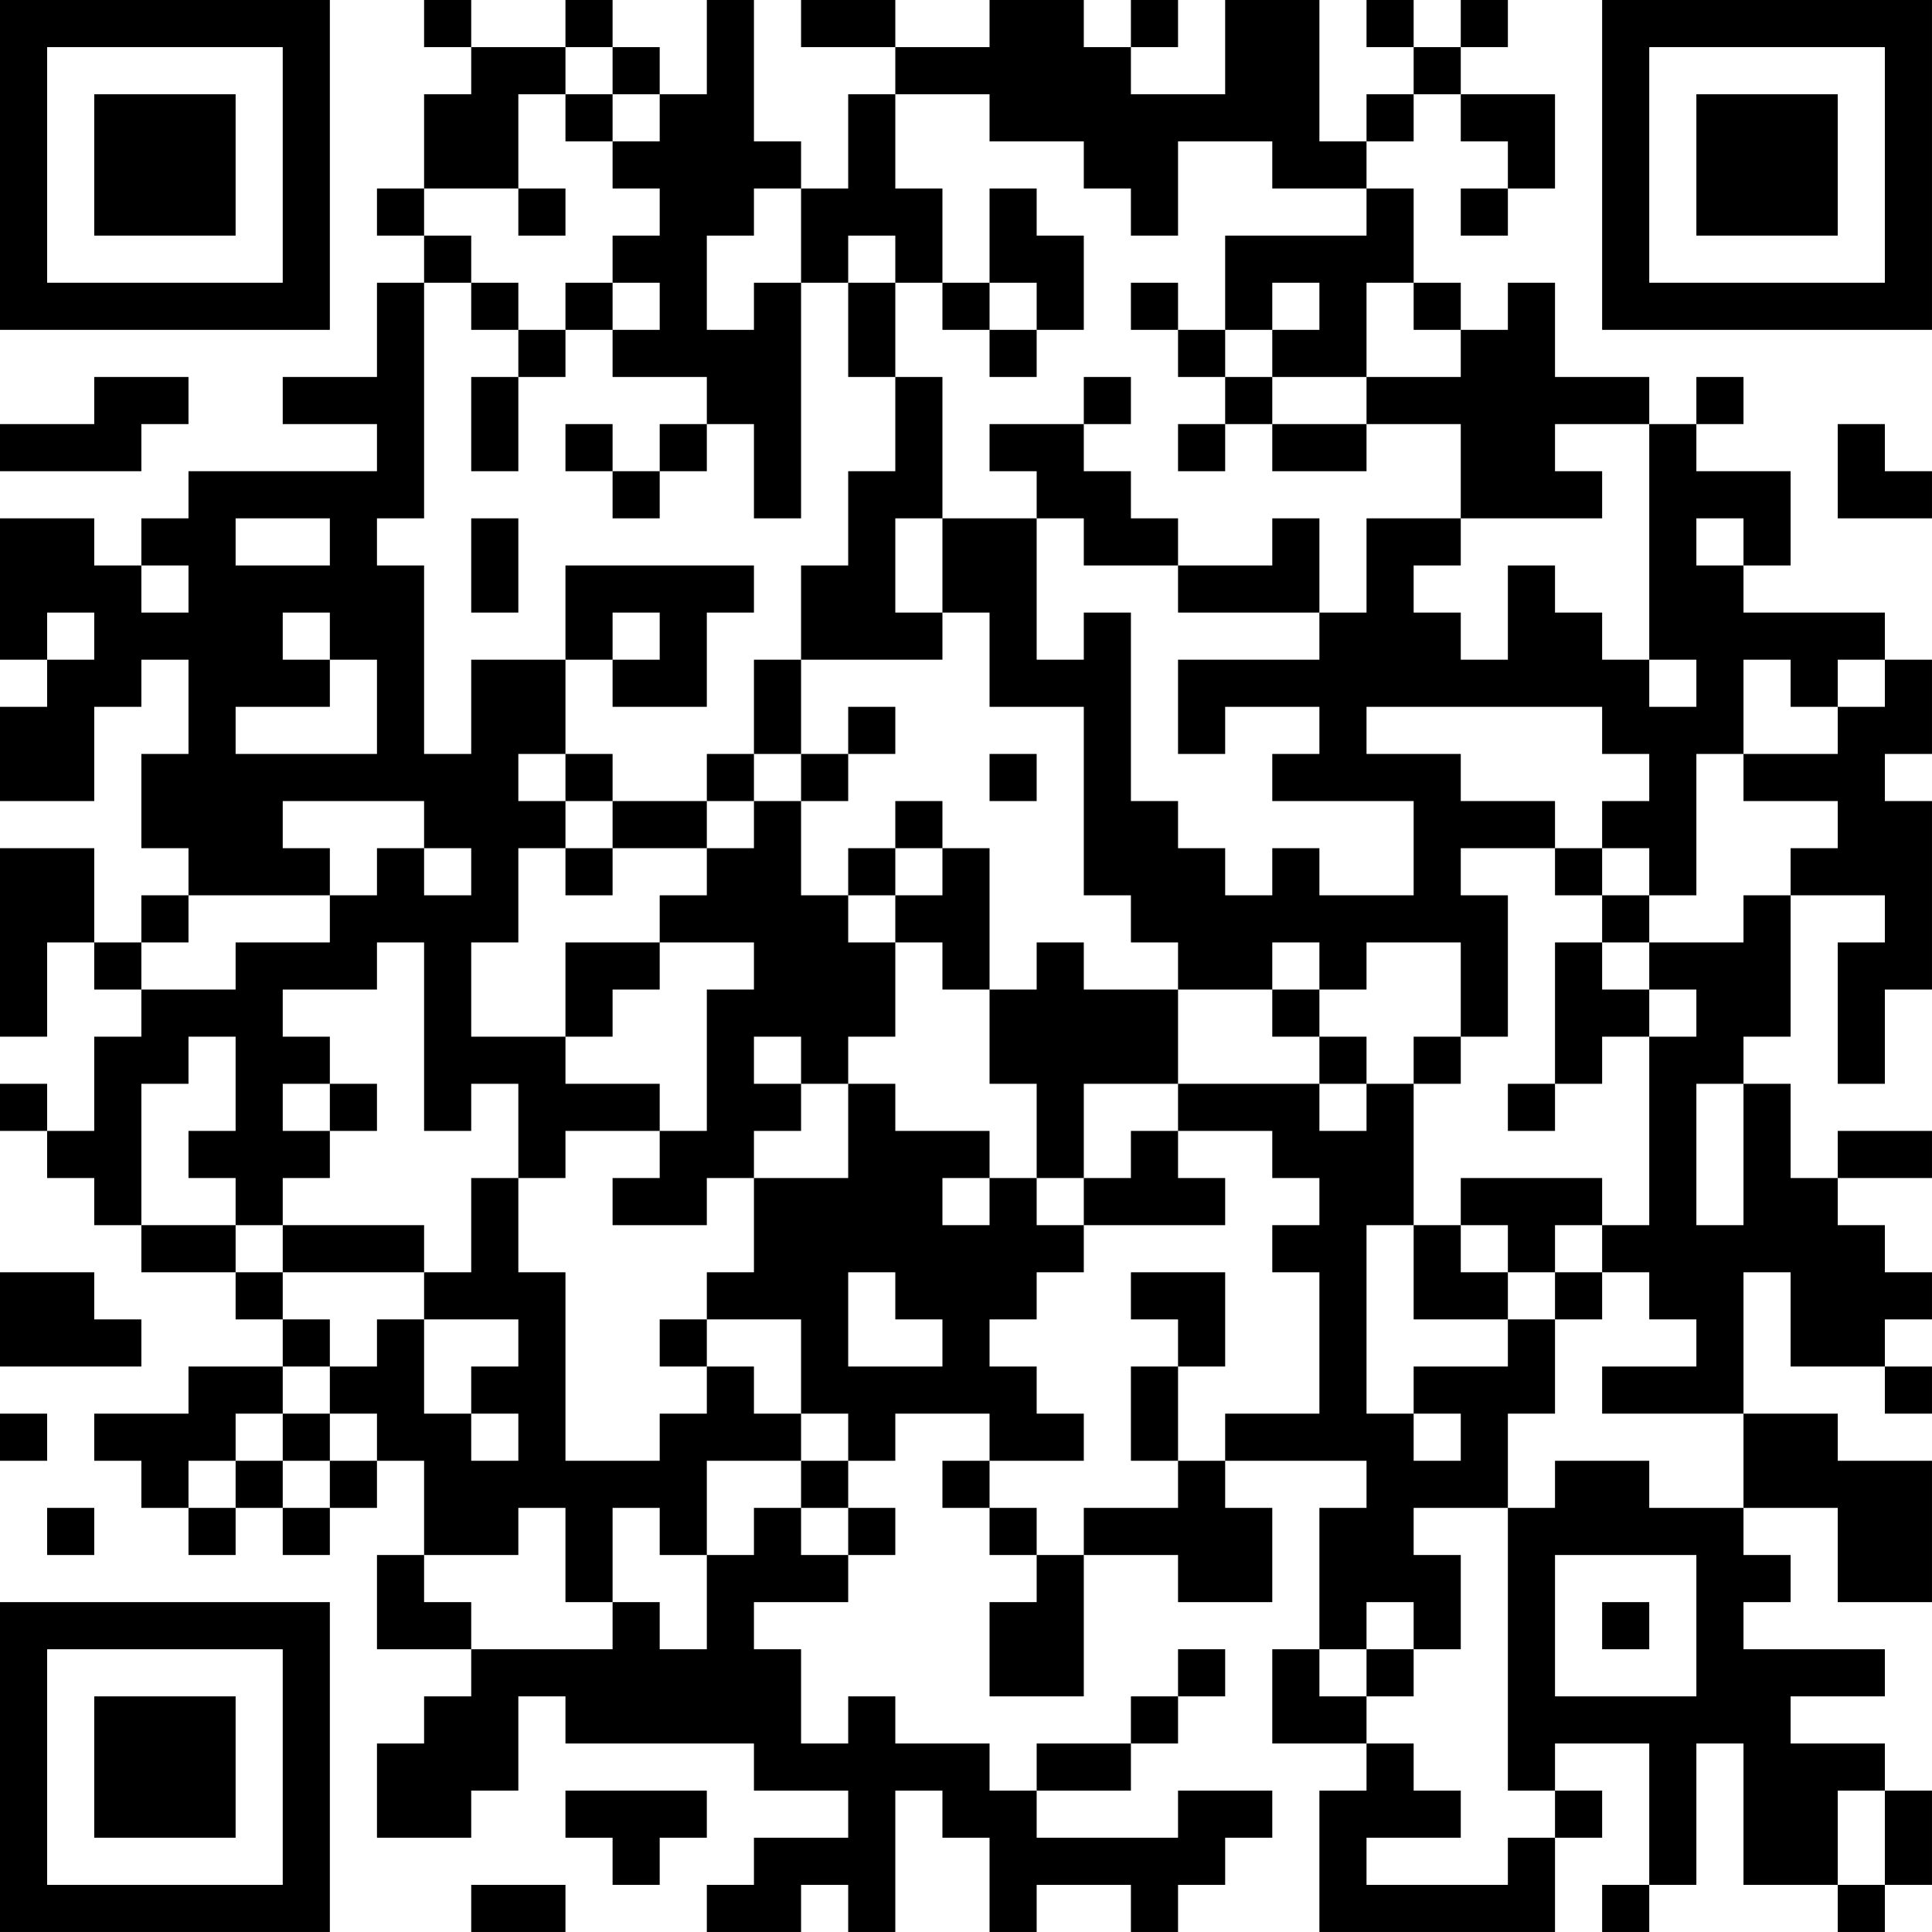 <?xml version="1.0" encoding="UTF-8"?>
<svg xmlns="http://www.w3.org/2000/svg" version="1.1" width="100" height="100" viewBox="0 0 100 100"><rect x="0" y="0" width="100" height="100" fill="#ffffff"/><g transform="scale(2.439)"><g transform="translate(0,0)"><path fill-rule="evenodd" d="M9 0L9 1L10 1L10 2L9 2L9 4L8 4L8 5L9 5L9 6L8 6L8 8L6 8L6 9L8 9L8 10L4 10L4 11L3 11L3 12L2 12L2 11L0 11L0 14L1 14L1 15L0 15L0 17L2 17L2 15L3 15L3 14L4 14L4 16L3 16L3 18L4 18L4 19L3 19L3 20L2 20L2 18L0 18L0 22L1 22L1 20L2 20L2 21L3 21L3 22L2 22L2 24L1 24L1 23L0 23L0 24L1 24L1 25L2 25L2 26L3 26L3 27L5 27L5 28L6 28L6 29L4 29L4 30L2 30L2 31L3 31L3 32L4 32L4 33L5 33L5 32L6 32L6 33L7 33L7 32L8 32L8 31L9 31L9 33L8 33L8 35L10 35L10 36L9 36L9 37L8 37L8 39L10 39L10 38L11 38L11 36L12 36L12 37L16 37L16 38L18 38L18 39L16 39L16 40L15 40L15 41L17 41L17 40L18 40L18 41L19 41L19 38L20 38L20 39L21 39L21 41L22 41L22 40L24 40L24 41L25 41L25 40L26 40L26 39L27 39L27 38L25 38L25 39L22 39L22 38L24 38L24 37L25 37L25 36L26 36L26 35L25 35L25 36L24 36L24 37L22 37L22 38L21 38L21 37L19 37L19 36L18 36L18 37L17 37L17 35L16 35L16 34L18 34L18 33L19 33L19 32L18 32L18 31L19 31L19 30L21 30L21 31L20 31L20 32L21 32L21 33L22 33L22 34L21 34L21 36L23 36L23 33L25 33L25 34L27 34L27 32L26 32L26 31L29 31L29 32L28 32L28 35L27 35L27 37L29 37L29 38L28 38L28 41L33 41L33 39L34 39L34 38L33 38L33 37L35 37L35 40L34 40L34 41L35 41L35 40L36 40L36 37L37 37L37 40L39 40L39 41L40 41L40 40L41 40L41 38L40 38L40 37L38 37L38 36L40 36L40 35L37 35L37 34L38 34L38 33L37 33L37 32L39 32L39 34L41 34L41 31L39 31L39 30L37 30L37 27L38 27L38 29L40 29L40 30L41 30L41 29L40 29L40 28L41 28L41 27L40 27L40 26L39 26L39 25L41 25L41 24L39 24L39 25L38 25L38 23L37 23L37 22L38 22L38 19L40 19L40 20L39 20L39 23L40 23L40 21L41 21L41 17L40 17L40 16L41 16L41 14L40 14L40 13L37 13L37 12L38 12L38 10L36 10L36 9L37 9L37 8L36 8L36 9L35 9L35 8L33 8L33 6L32 6L32 7L31 7L31 6L30 6L30 4L29 4L29 3L30 3L30 2L31 2L31 3L32 3L32 4L31 4L31 5L32 5L32 4L33 4L33 2L31 2L31 1L32 1L32 0L31 0L31 1L30 1L30 0L29 0L29 1L30 1L30 2L29 2L29 3L28 3L28 0L26 0L26 2L24 2L24 1L25 1L25 0L24 0L24 1L23 1L23 0L21 0L21 1L19 1L19 0L17 0L17 1L19 1L19 2L18 2L18 4L17 4L17 3L16 3L16 0L15 0L15 2L14 2L14 1L13 1L13 0L12 0L12 1L10 1L10 0ZM12 1L12 2L11 2L11 4L9 4L9 5L10 5L10 6L9 6L9 11L8 11L8 12L9 12L9 16L10 16L10 14L12 14L12 16L11 16L11 17L12 17L12 18L11 18L11 20L10 20L10 22L12 22L12 23L14 23L14 24L12 24L12 25L11 25L11 23L10 23L10 24L9 24L9 20L8 20L8 21L6 21L6 22L7 22L7 23L6 23L6 24L7 24L7 25L6 25L6 26L5 26L5 25L4 25L4 24L5 24L5 22L4 22L4 23L3 23L3 26L5 26L5 27L6 27L6 28L7 28L7 29L6 29L6 30L5 30L5 31L4 31L4 32L5 32L5 31L6 31L6 32L7 32L7 31L8 31L8 30L7 30L7 29L8 29L8 28L9 28L9 30L10 30L10 31L11 31L11 30L10 30L10 29L11 29L11 28L9 28L9 27L10 27L10 25L11 25L11 27L12 27L12 31L14 31L14 30L15 30L15 29L16 29L16 30L17 30L17 31L15 31L15 33L14 33L14 32L13 32L13 34L12 34L12 32L11 32L11 33L9 33L9 34L10 34L10 35L13 35L13 34L14 34L14 35L15 35L15 33L16 33L16 32L17 32L17 33L18 33L18 32L17 32L17 31L18 31L18 30L17 30L17 28L15 28L15 27L16 27L16 25L18 25L18 23L19 23L19 24L21 24L21 25L20 25L20 26L21 26L21 25L22 25L22 26L23 26L23 27L22 27L22 28L21 28L21 29L22 29L22 30L23 30L23 31L21 31L21 32L22 32L22 33L23 33L23 32L25 32L25 31L26 31L26 30L28 30L28 27L27 27L27 26L28 26L28 25L27 25L27 24L25 24L25 23L28 23L28 24L29 24L29 23L30 23L30 26L29 26L29 30L30 30L30 31L31 31L31 30L30 30L30 29L32 29L32 28L33 28L33 30L32 30L32 32L30 32L30 33L31 33L31 35L30 35L30 34L29 34L29 35L28 35L28 36L29 36L29 37L30 37L30 38L31 38L31 39L29 39L29 40L32 40L32 39L33 39L33 38L32 38L32 32L33 32L33 31L35 31L35 32L37 32L37 30L34 30L34 29L36 29L36 28L35 28L35 27L34 27L34 26L35 26L35 22L36 22L36 21L35 21L35 20L37 20L37 19L38 19L38 18L39 18L39 17L37 17L37 16L39 16L39 15L40 15L40 14L39 14L39 15L38 15L38 14L37 14L37 16L36 16L36 19L35 19L35 18L34 18L34 17L35 17L35 16L34 16L34 15L29 15L29 16L31 16L31 17L33 17L33 18L31 18L31 19L32 19L32 22L31 22L31 20L29 20L29 21L28 21L28 20L27 20L27 21L25 21L25 20L24 20L24 19L23 19L23 15L21 15L21 13L20 13L20 11L22 11L22 14L23 14L23 13L24 13L24 17L25 17L25 18L26 18L26 19L27 19L27 18L28 18L28 19L30 19L30 17L27 17L27 16L28 16L28 15L26 15L26 16L25 16L25 14L28 14L28 13L29 13L29 11L31 11L31 12L30 12L30 13L31 13L31 14L32 14L32 12L33 12L33 13L34 13L34 14L35 14L35 15L36 15L36 14L35 14L35 9L33 9L33 10L34 10L34 11L31 11L31 9L29 9L29 8L31 8L31 7L30 7L30 6L29 6L29 8L27 8L27 7L28 7L28 6L27 6L27 7L26 7L26 5L29 5L29 4L27 4L27 3L25 3L25 5L24 5L24 4L23 4L23 3L21 3L21 2L19 2L19 4L20 4L20 6L19 6L19 5L18 5L18 6L17 6L17 4L16 4L16 5L15 5L15 7L16 7L16 6L17 6L17 11L16 11L16 9L15 9L15 8L13 8L13 7L14 7L14 6L13 6L13 5L14 5L14 4L13 4L13 3L14 3L14 2L13 2L13 1ZM12 2L12 3L13 3L13 2ZM11 4L11 5L12 5L12 4ZM21 4L21 6L20 6L20 7L21 7L21 8L22 8L22 7L23 7L23 5L22 5L22 4ZM10 6L10 7L11 7L11 8L10 8L10 10L11 10L11 8L12 8L12 7L13 7L13 6L12 6L12 7L11 7L11 6ZM18 6L18 8L19 8L19 10L18 10L18 12L17 12L17 14L16 14L16 16L15 16L15 17L13 17L13 16L12 16L12 17L13 17L13 18L12 18L12 19L13 19L13 18L15 18L15 19L14 19L14 20L12 20L12 22L13 22L13 21L14 21L14 20L16 20L16 21L15 21L15 24L14 24L14 25L13 25L13 26L15 26L15 25L16 25L16 24L17 24L17 23L18 23L18 22L19 22L19 20L20 20L20 21L21 21L21 23L22 23L22 25L23 25L23 26L26 26L26 25L25 25L25 24L24 24L24 25L23 25L23 23L25 23L25 21L23 21L23 20L22 20L22 21L21 21L21 18L20 18L20 17L19 17L19 18L18 18L18 19L17 19L17 17L18 17L18 16L19 16L19 15L18 15L18 16L17 16L17 14L20 14L20 13L19 13L19 11L20 11L20 8L19 8L19 6ZM21 6L21 7L22 7L22 6ZM24 6L24 7L25 7L25 8L26 8L26 9L25 9L25 10L26 10L26 9L27 9L27 10L29 10L29 9L27 9L27 8L26 8L26 7L25 7L25 6ZM2 8L2 9L0 9L0 10L3 10L3 9L4 9L4 8ZM23 8L23 9L21 9L21 10L22 10L22 11L23 11L23 12L25 12L25 13L28 13L28 11L27 11L27 12L25 12L25 11L24 11L24 10L23 10L23 9L24 9L24 8ZM12 9L12 10L13 10L13 11L14 11L14 10L15 10L15 9L14 9L14 10L13 10L13 9ZM39 9L39 11L41 11L41 10L40 10L40 9ZM5 11L5 12L7 12L7 11ZM10 11L10 13L11 13L11 11ZM36 11L36 12L37 12L37 11ZM3 12L3 13L4 13L4 12ZM12 12L12 14L13 14L13 15L15 15L15 13L16 13L16 12ZM1 13L1 14L2 14L2 13ZM6 13L6 14L7 14L7 15L5 15L5 16L8 16L8 14L7 14L7 13ZM13 13L13 14L14 14L14 13ZM16 16L16 17L15 17L15 18L16 18L16 17L17 17L17 16ZM21 16L21 17L22 17L22 16ZM6 17L6 18L7 18L7 19L4 19L4 20L3 20L3 21L5 21L5 20L7 20L7 19L8 19L8 18L9 18L9 19L10 19L10 18L9 18L9 17ZM19 18L19 19L18 19L18 20L19 20L19 19L20 19L20 18ZM33 18L33 19L34 19L34 20L33 20L33 23L32 23L32 24L33 24L33 23L34 23L34 22L35 22L35 21L34 21L34 20L35 20L35 19L34 19L34 18ZM27 21L27 22L28 22L28 23L29 23L29 22L28 22L28 21ZM16 22L16 23L17 23L17 22ZM30 22L30 23L31 23L31 22ZM7 23L7 24L8 24L8 23ZM36 23L36 26L37 26L37 23ZM31 25L31 26L30 26L30 28L32 28L32 27L33 27L33 28L34 28L34 27L33 27L33 26L34 26L34 25ZM6 26L6 27L9 27L9 26ZM31 26L31 27L32 27L32 26ZM0 27L0 29L3 29L3 28L2 28L2 27ZM18 27L18 29L20 29L20 28L19 28L19 27ZM24 27L24 28L25 28L25 29L24 29L24 31L25 31L25 29L26 29L26 27ZM14 28L14 29L15 29L15 28ZM0 30L0 31L1 31L1 30ZM6 30L6 31L7 31L7 30ZM1 32L1 33L2 33L2 32ZM33 33L33 36L36 36L36 33ZM34 34L34 35L35 35L35 34ZM29 35L29 36L30 36L30 35ZM12 38L12 39L13 39L13 40L14 40L14 39L15 39L15 38ZM39 38L39 40L40 40L40 38ZM10 40L10 41L12 41L12 40ZM0 0L0 7L7 7L7 0ZM1 1L1 6L6 6L6 1ZM2 2L2 5L5 5L5 2ZM34 0L34 7L41 7L41 0ZM35 1L35 6L40 6L40 1ZM36 2L36 5L39 5L39 2ZM0 34L0 41L7 41L7 34ZM1 35L1 40L6 40L6 35ZM2 36L2 39L5 39L5 36Z" fill="#000000"/></g></g></svg>
